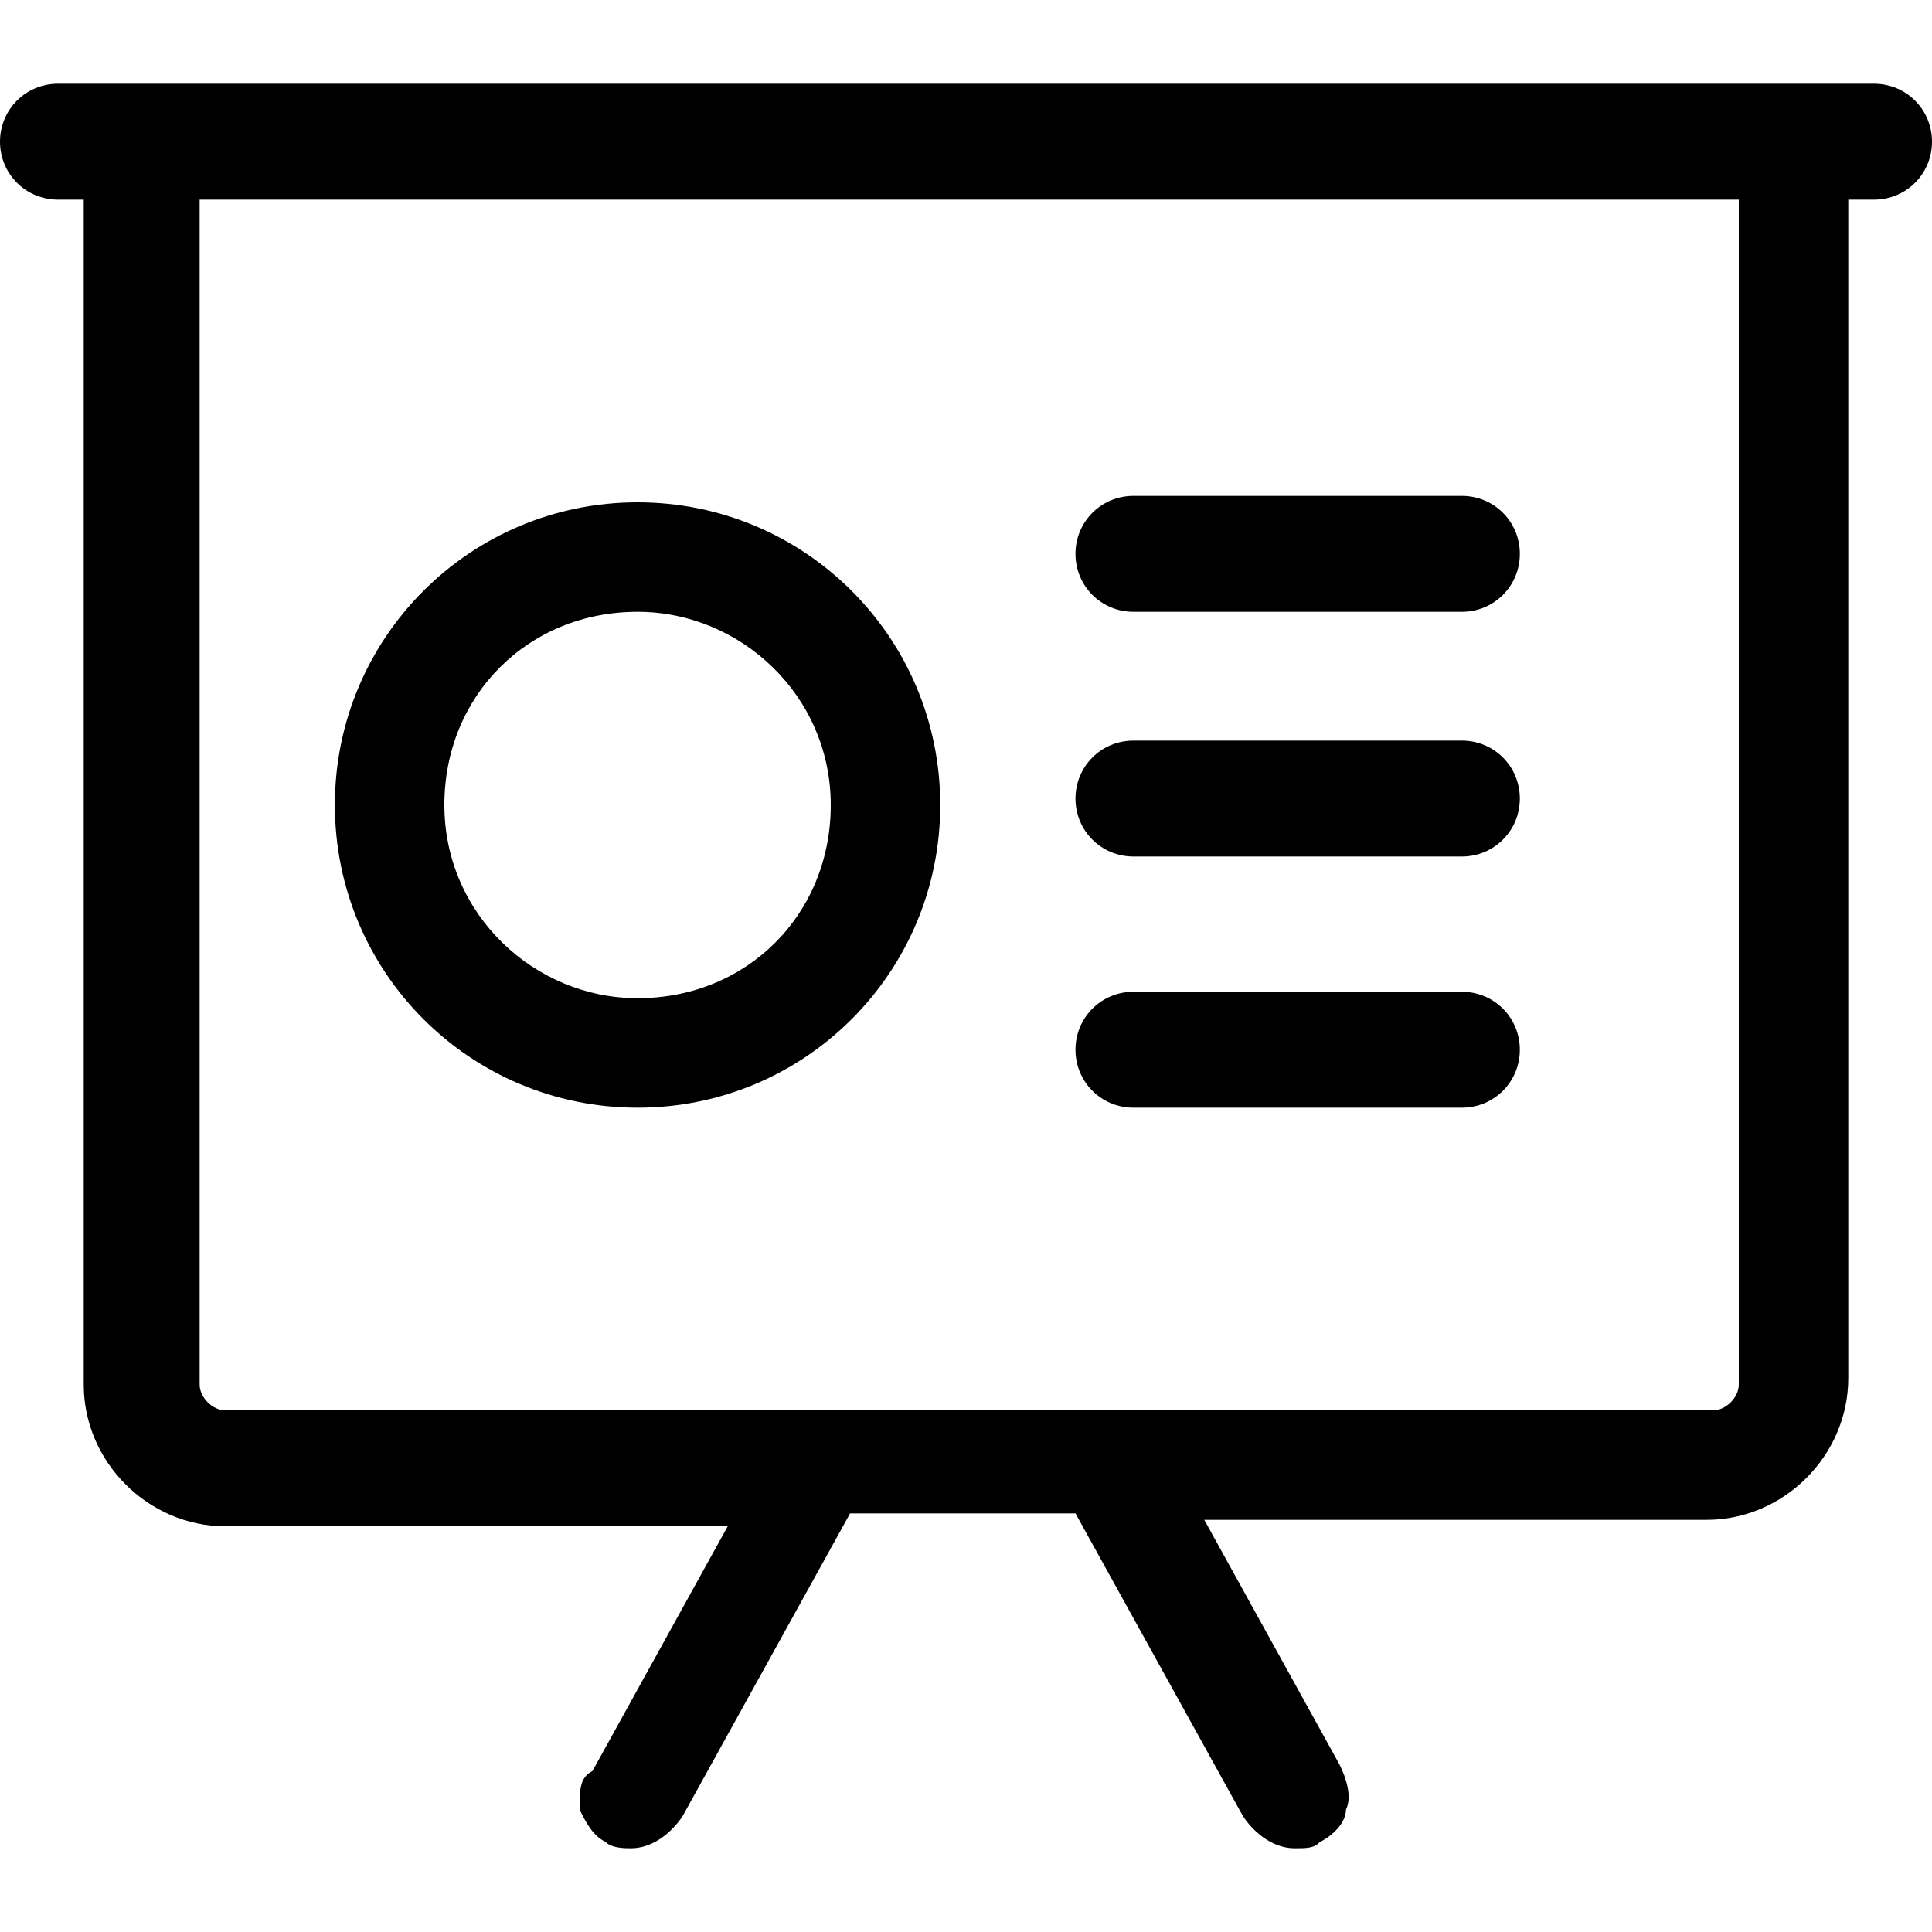 <svg xmlns="http://www.w3.org/2000/svg" viewBox="0 0 30 30" fill="currentColor">
<path d="M29.1,1.3H0.9C0.4,1.3,0,1.7,0,2.2c0,0.5,0.4,0.9,0.9,0.9h0.4v18.4v0c0,1.2,1,2.2,2.2,2.2h0h7.8
	l-2.1,3.8C9,27.6,9,27.8,9,28.1c0.1,0.2,0.2,0.4,0.4,0.5l0,0c0,0,0,0,0,0c0,0,0,0,0,0l0,0c0.1,0.1,0.3,0.1,0.4,0.1v0c0,0,0,0,0,0
	c0,0,0,0,0,0v0c0.3,0,0.6-0.2,0.8-0.5l-0.2-0.1v0l0.2,0.1l2.6-4.7h3.5l2.6,4.7h0c0.2,0.3,0.5,0.5,0.8,0.5v0c0,0,0,0,0,0s0,0,0,0v0
	c0.2,0,0.3,0,0.4-0.1v0c0,0,0,0,0,0c0,0,0,0,0,0l0,0c0.2-0.1,0.4-0.3,0.4-0.5c0.1-0.2,0-0.5-0.1-0.7h0l-2.1-3.8h7.8h0
	c1.2,0,2.2-1,2.2-2.2v0V3.1h0.4c0.5,0,0.9-0.4,0.9-0.9C30,1.7,29.6,1.3,29.1,1.3z M13.1,23.3L13.1,23.3L13.1,23.3L13.1,23.3z
	 M3.1,3.1h23.9v18.4c0,0.2-0.2,0.4-0.4,0.4H3.5c-0.2,0-0.4-0.2-0.4-0.4V3.1z M16.9,23.3L16.9,23.3L16.9,23.3L16.9,23.3z M9.9,28.5
	L9.9,28.5L9.9,28.5L9.9,28.5z M19.6,28.1L19.6,28.1L19.6,28.1L19.6,28.1z M20.1,28.5L20.1,28.5L20.1,28.5L20.1,28.5z M20.4,28.4
	L20.4,28.4L20.4,28.4L20.4,28.4L20.4,28.4z"/>
<path d="M17.6,9.5h5.1c0.5,0,0.9-0.4,0.9-0.9c0-0.5-0.4-0.9-0.9-0.9h-5.1c-0.5,0-0.9,0.4-0.9,0.9
	C16.7,9.1,17.1,9.5,17.6,9.5z"/>
<path d="M17.6,17.2h5.1c0.5,0,0.9-0.4,0.9-0.9c0-0.5-0.4-0.9-0.9-0.9h-5.1c-0.5,0-0.9,0.4-0.9,0.9
	C16.7,16.8,17.1,17.2,17.6,17.2z"/>
<path d="M17.6,13.3h5.1c0.5,0,0.9-0.4,0.9-0.9c0-0.5-0.4-0.9-0.9-0.9h-5.1c-0.5,0-0.9,0.4-0.9,0.9
	C16.7,12.9,17.1,13.3,17.6,13.3z"/>
<path d="M9.9,17.2c2.6,0,4.7-2.1,4.7-4.7s-2.1-4.7-4.7-4.7c-2.6,0-4.7,2.1-4.7,4.7S7.3,17.2,9.9,17.2z
	 M9.9,9.5c1.6,0,3,1.3,3,3s-1.3,3-3,3c-1.6,0-3-1.3-3-3C6.9,10.8,8.2,9.5,9.9,9.5z"/>
</svg>
